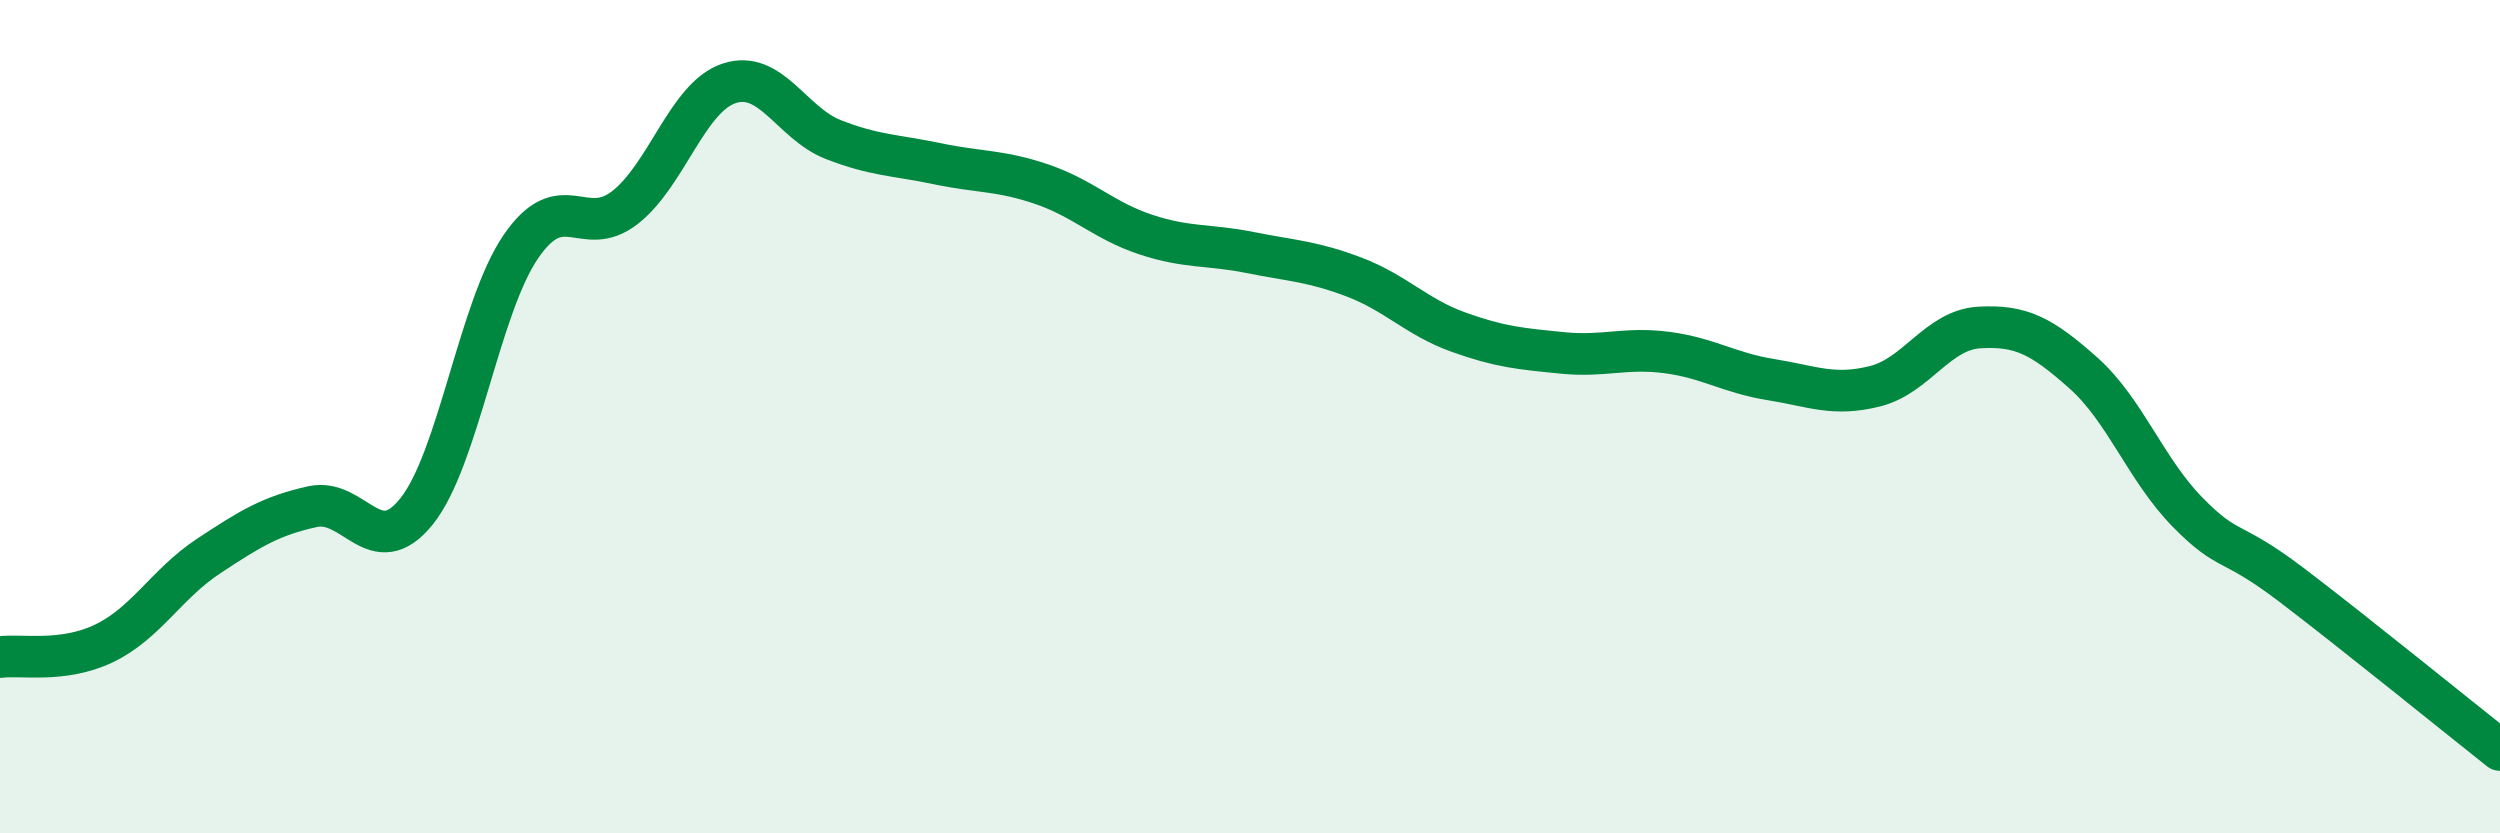 
    <svg width="60" height="20" viewBox="0 0 60 20" xmlns="http://www.w3.org/2000/svg">
      <path
        d="M 0,15.77 C 0.5,15.7 1.5,15.92 2.5,15.44 C 3.5,14.96 4,14.01 5,13.35 C 6,12.69 6.5,12.38 7.5,12.16 C 8.5,11.94 9,13.52 10,12.27 C 11,11.02 11.5,7.38 12.5,5.92 C 13.5,4.46 14,5.76 15,4.98 C 16,4.2 16.5,2.33 17.5,2 C 18.5,1.67 19,2.96 20,3.35 C 21,3.74 21.5,3.72 22.5,3.93 C 23.5,4.14 24,4.08 25,4.42 C 26,4.76 26.5,5.3 27.5,5.63 C 28.5,5.96 29,5.86 30,6.06 C 31,6.26 31.5,6.27 32.5,6.65 C 33.5,7.03 34,7.61 35,7.97 C 36,8.33 36.5,8.37 37.5,8.47 C 38.5,8.57 39,8.33 40,8.46 C 41,8.59 41.5,8.95 42.5,9.11 C 43.5,9.27 44,9.52 45,9.27 C 46,9.02 46.5,7.92 47.5,7.86 C 48.5,7.8 49,8.06 50,8.95 C 51,9.84 51.5,11.27 52.5,12.29 C 53.5,13.31 53.5,12.9 55,14.04 C 56.5,15.18 59,17.21 60,18L60 20L0 20Z"
        fill="#008740"
        opacity="0.1"
        stroke-linecap="round"
        stroke-linejoin="round"
      />
      <path
        d="M 0,15.77 C 0.5,15.7 1.5,15.92 2.5,15.44 C 3.5,14.96 4,14.01 5,13.35 C 6,12.69 6.5,12.38 7.5,12.16 C 8.5,11.94 9,13.52 10,12.27 C 11,11.02 11.5,7.38 12.5,5.92 C 13.5,4.46 14,5.76 15,4.98 C 16,4.2 16.5,2.33 17.5,2 C 18.5,1.67 19,2.96 20,3.35 C 21,3.74 21.5,3.72 22.5,3.93 C 23.5,4.14 24,4.08 25,4.42 C 26,4.76 26.5,5.3 27.5,5.63 C 28.5,5.96 29,5.86 30,6.06 C 31,6.26 31.5,6.27 32.5,6.65 C 33.5,7.03 34,7.61 35,7.97 C 36,8.33 36.5,8.37 37.5,8.47 C 38.5,8.57 39,8.33 40,8.46 C 41,8.59 41.5,8.95 42.5,9.11 C 43.5,9.27 44,9.52 45,9.27 C 46,9.02 46.5,7.92 47.5,7.86 C 48.5,7.8 49,8.06 50,8.95 C 51,9.84 51.5,11.27 52.5,12.29 C 53.5,13.31 53.5,12.9 55,14.04 C 56.5,15.18 59,17.21 60,18"
        stroke="#008740"
        stroke-width="1"
        fill="none"
        stroke-linecap="round"
        stroke-linejoin="round"
      />
    </svg>
  